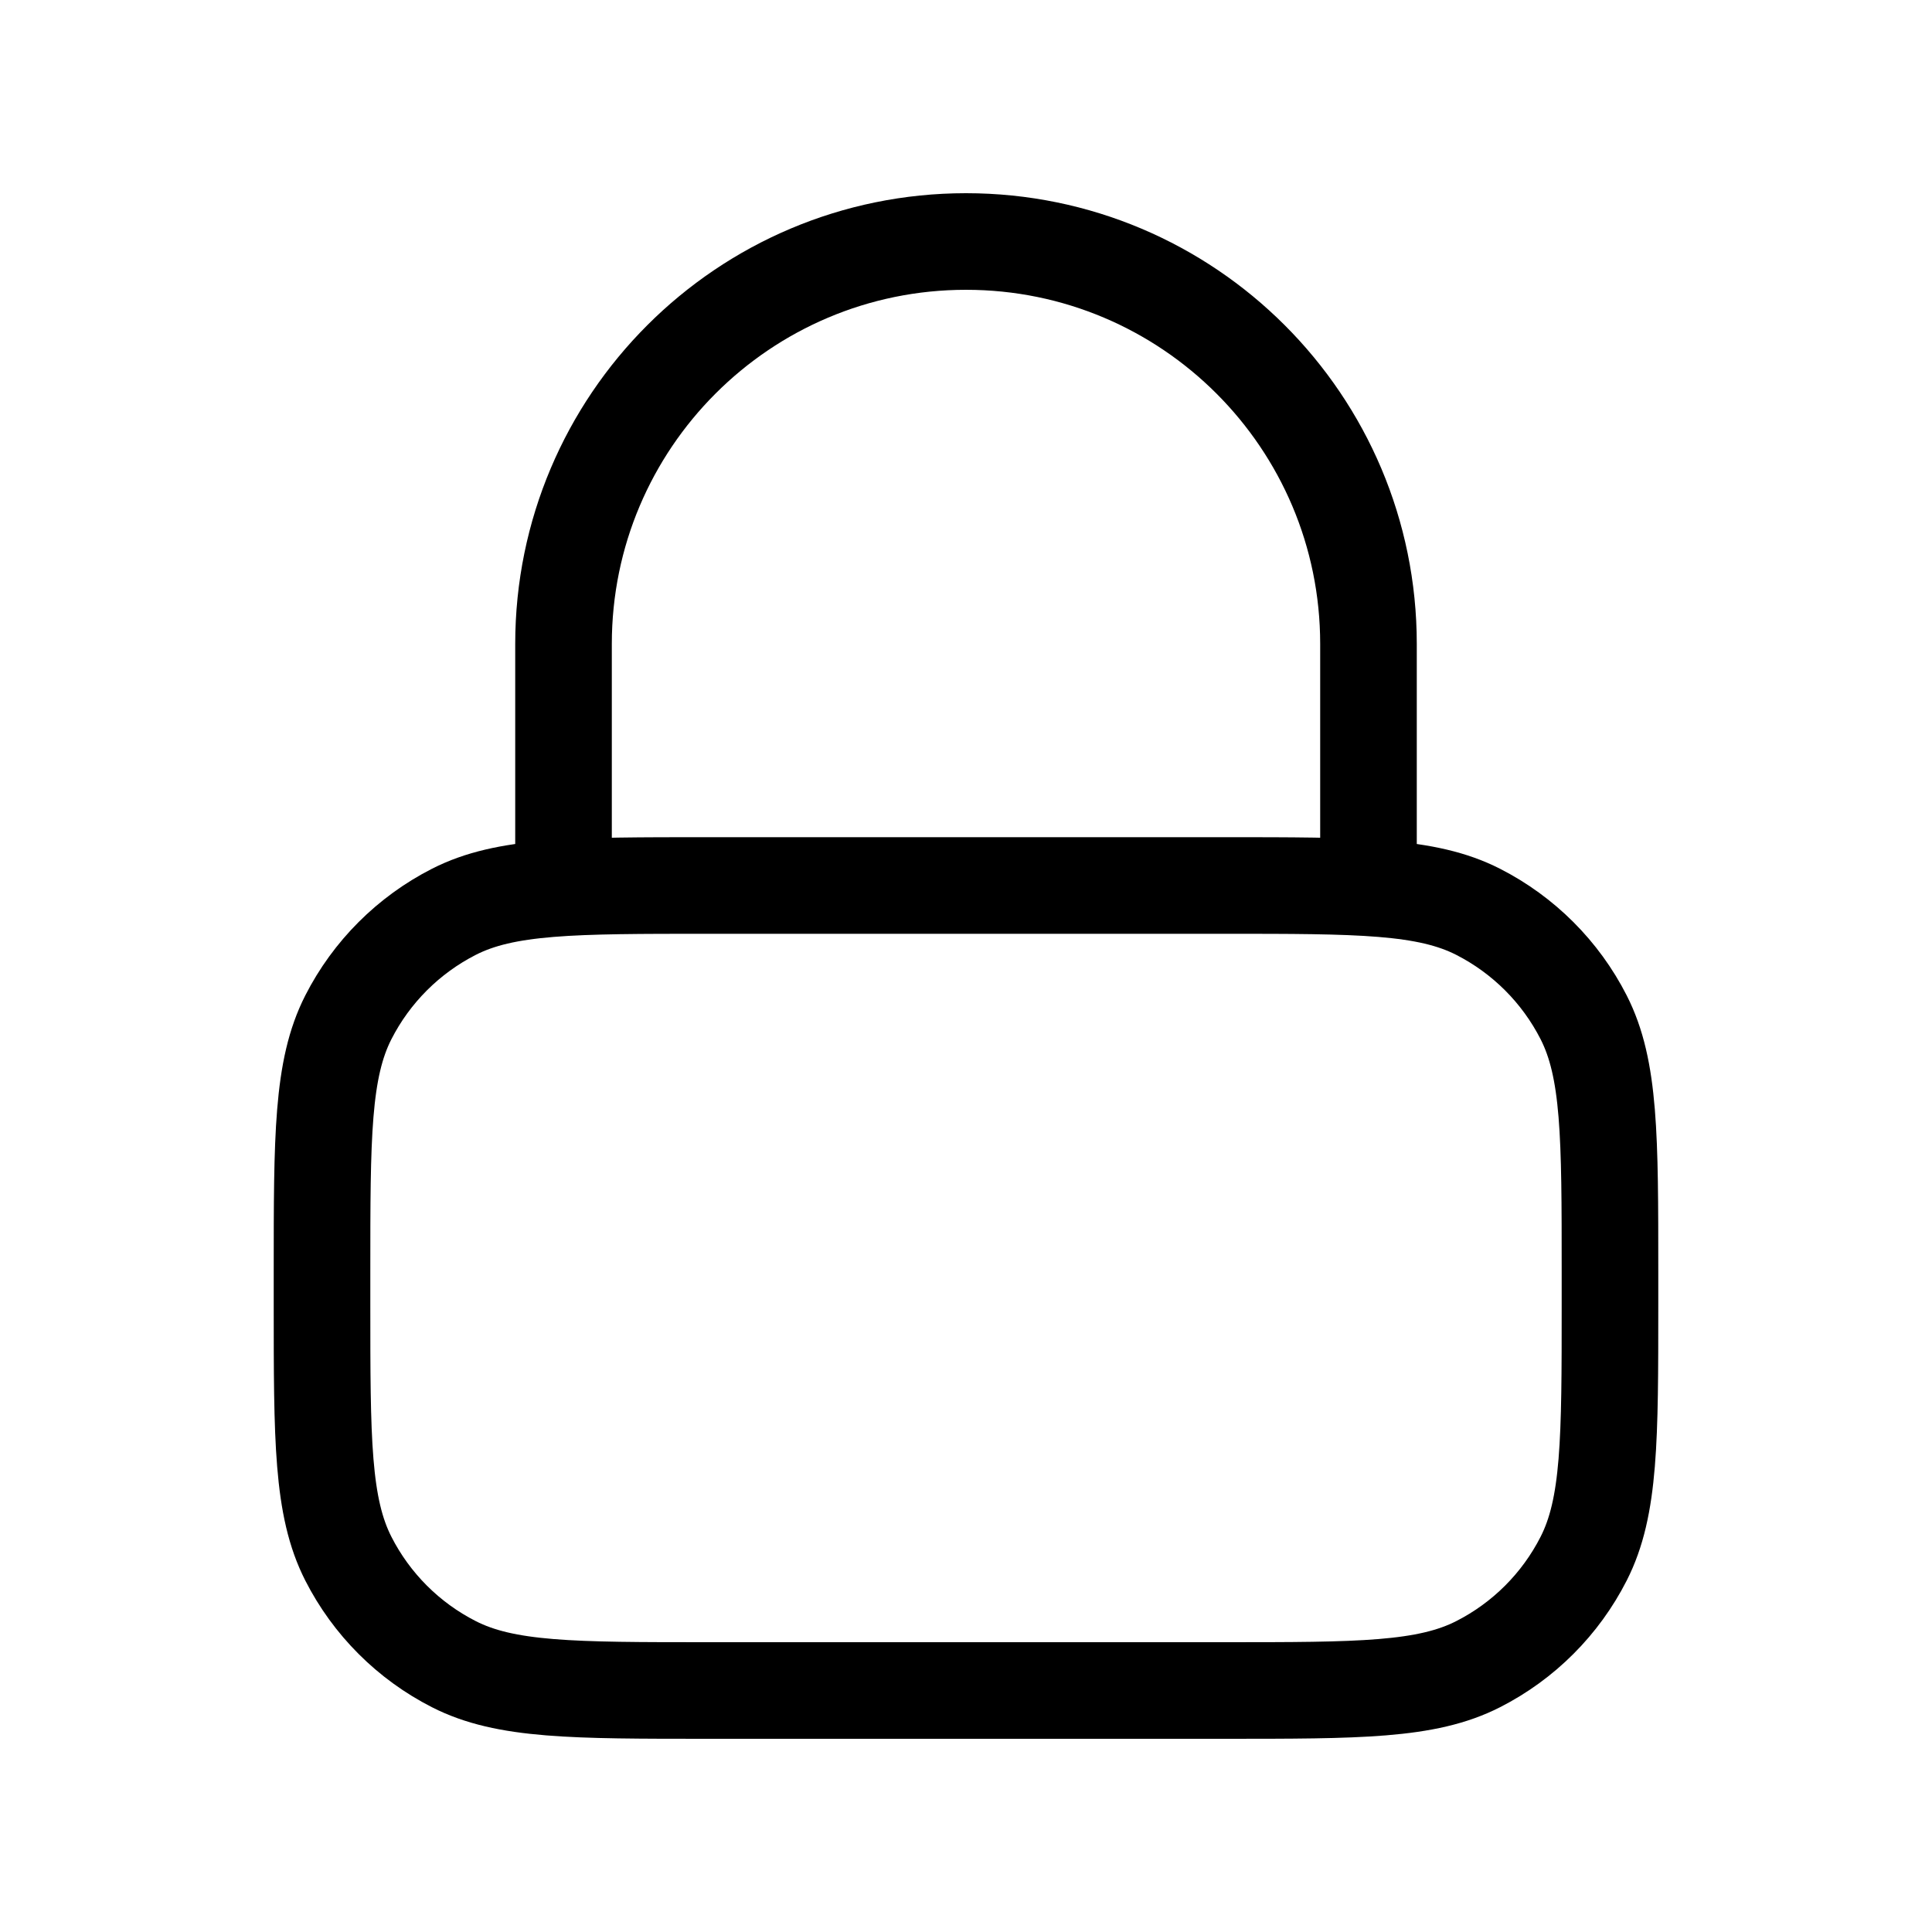 <?xml version="1.0" encoding="UTF-8"?> <svg xmlns="http://www.w3.org/2000/svg" width="40" height="40" viewBox="0 0 40 40" fill="none"><path d="M28.333 18.333V13.333C28.333 8.731 24.602 5 20 5C15.398 5 11.667 8.731 11.667 13.333V18.333M14.667 35H25.333C28.134 35 29.534 35 30.603 34.455C31.544 33.976 32.309 33.211 32.788 32.27C33.333 31.2 33.333 29.8 33.333 27V26.333C33.333 23.533 33.333 22.133 32.788 21.063C32.309 20.123 31.544 19.358 30.603 18.878C29.534 18.333 28.134 18.333 25.333 18.333H14.667C11.866 18.333 10.466 18.333 9.397 18.878C8.456 19.358 7.691 20.123 7.212 21.063C6.667 22.133 6.667 23.533 6.667 26.333V27C6.667 29.8 6.667 31.2 7.212 32.27C7.691 33.211 8.456 33.976 9.397 34.455C10.466 35 11.866 35 14.667 35Z" stroke="black" stroke-width="2" stroke-linecap="round" stroke-linejoin="round"></path></svg> 